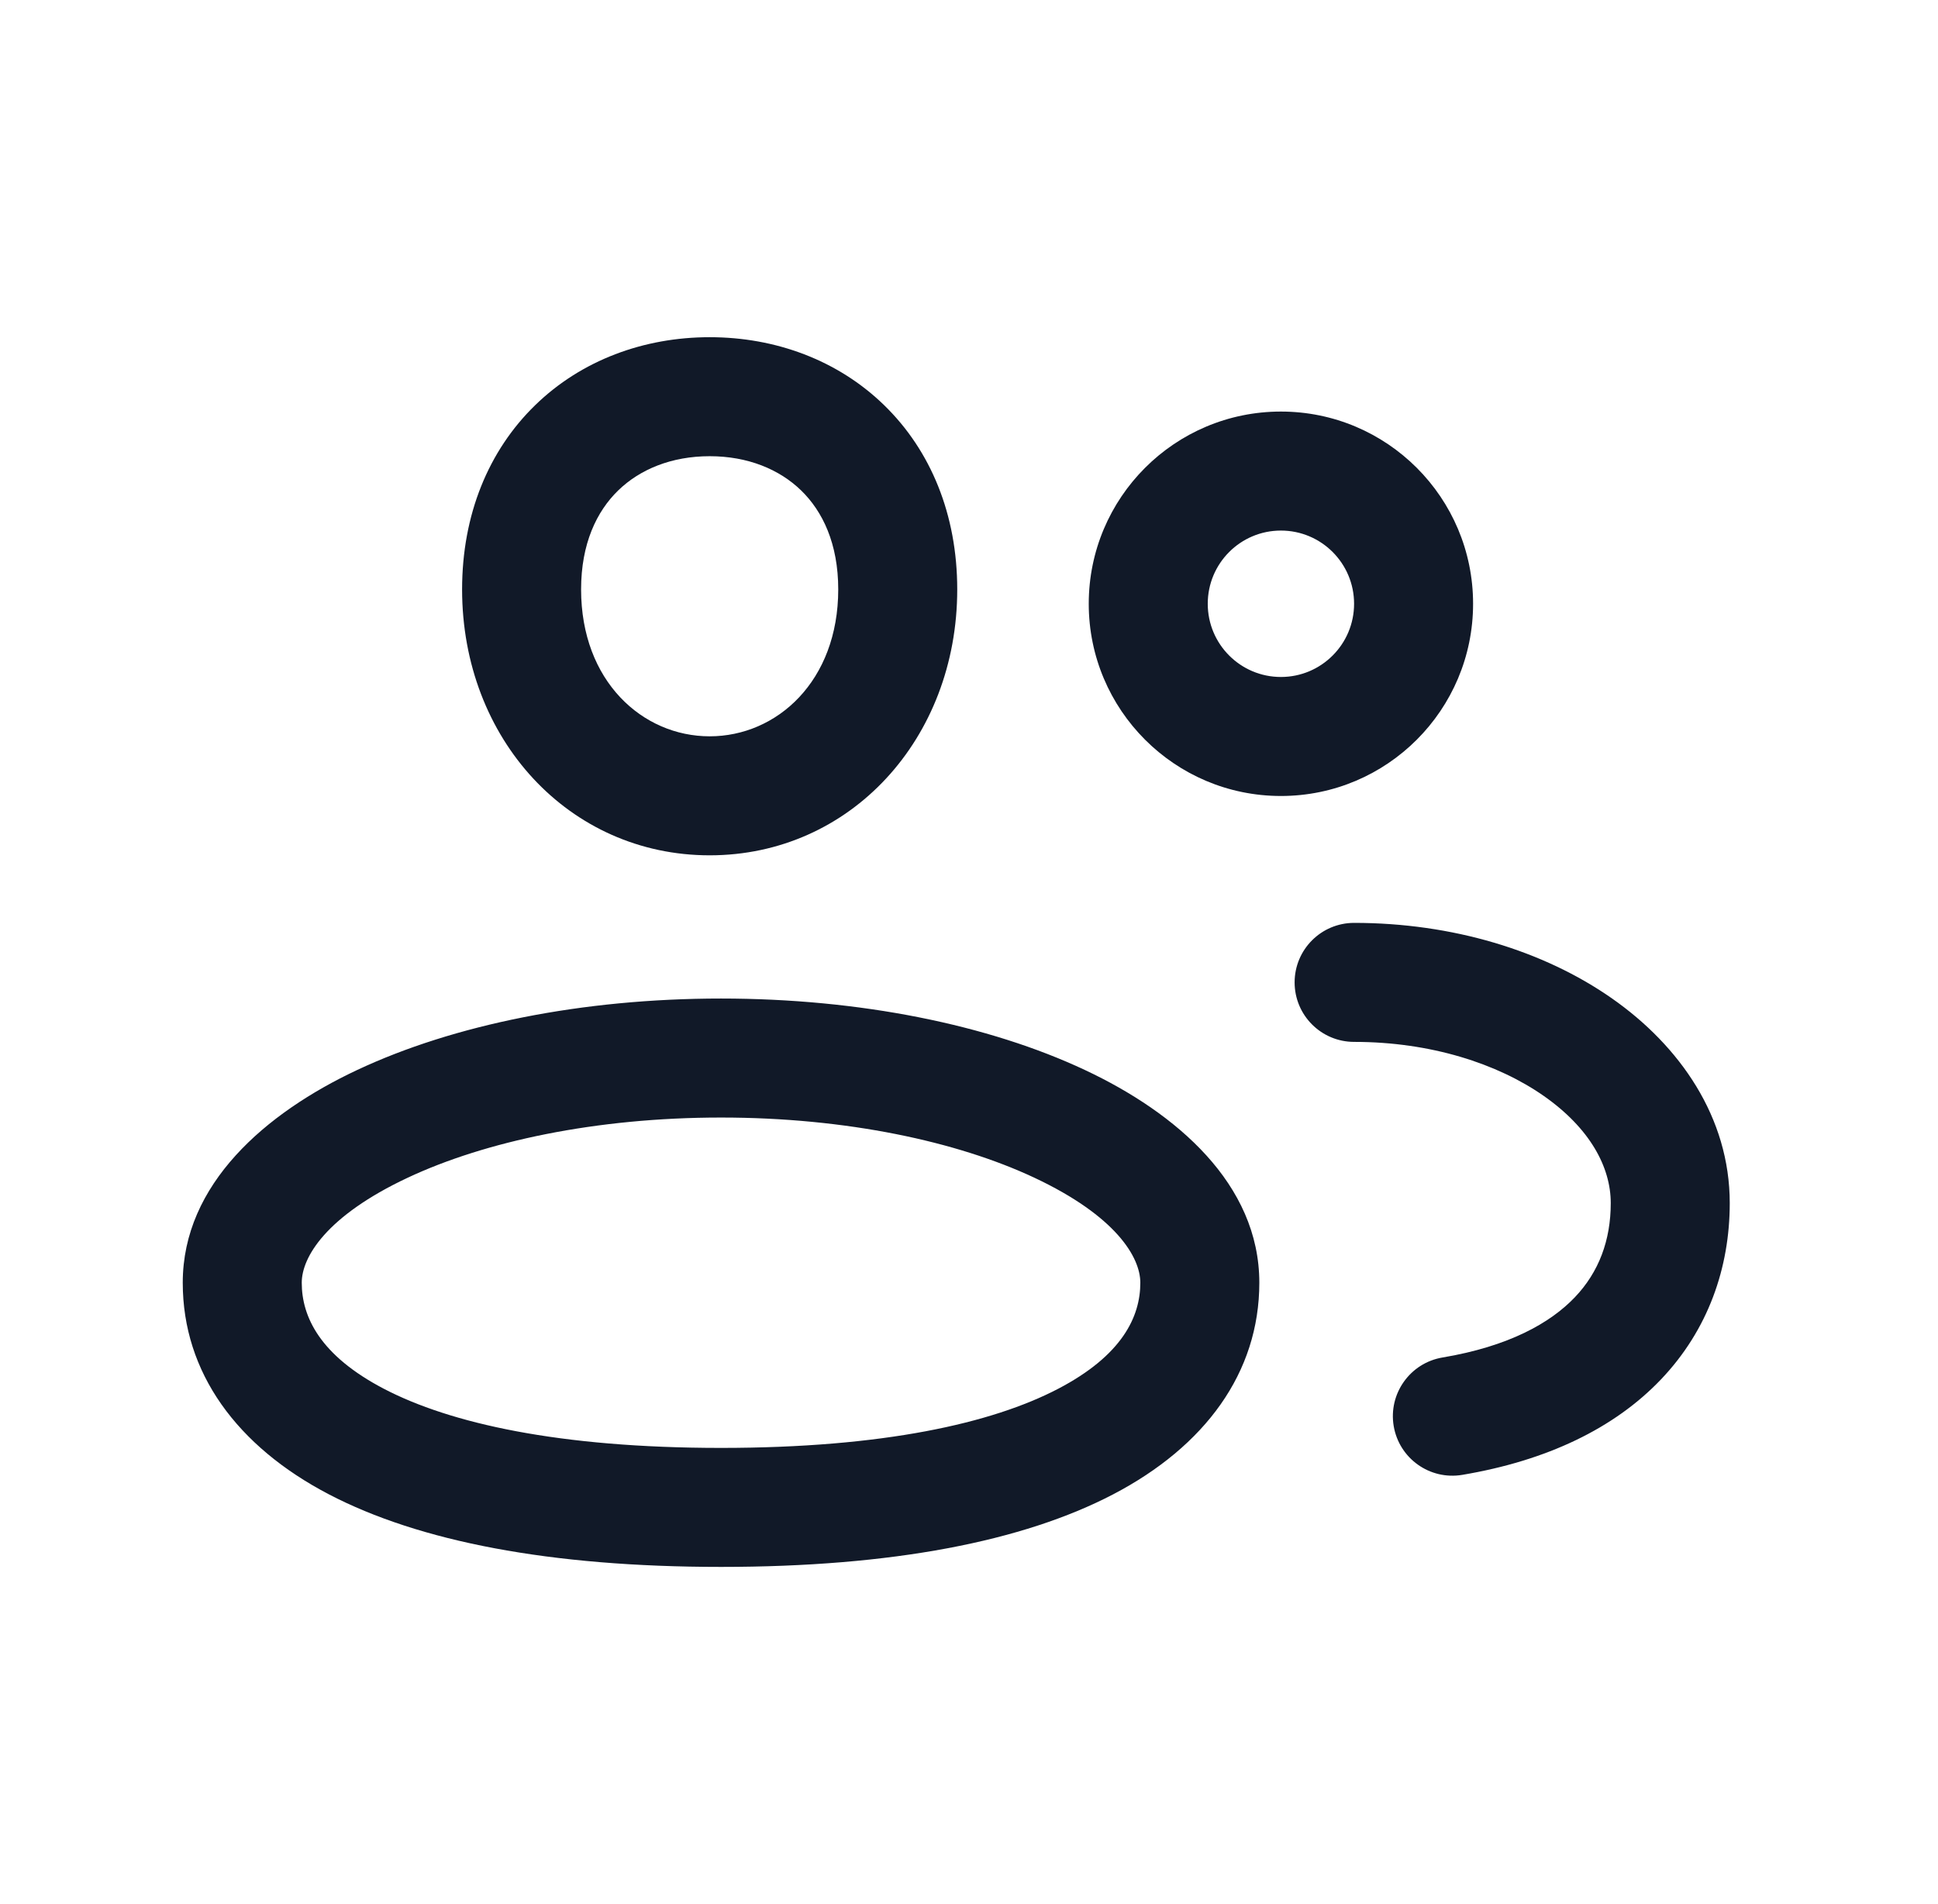 <svg width="57" height="56" viewBox="0 0 57 56" fill="none" xmlns="http://www.w3.org/2000/svg">
<path d="M42.427 39.924C41.474 40.084 40.831 40.987 40.991 41.94C41.151 42.893 42.054 43.536 43.007 43.376L42.427 39.924ZM39.827 27.142C38.861 27.142 38.077 27.926 38.077 28.892C38.077 29.859 38.861 30.642 39.827 30.642V27.142ZM37.674 23.41C40.796 23.41 43.326 20.878 43.326 17.757H39.826C39.826 18.946 38.862 19.91 37.674 19.91V23.41ZM32.022 17.757C32.022 20.878 34.552 23.41 37.674 23.41V19.91C36.486 19.91 35.522 18.946 35.522 17.757H32.022ZM37.674 12.104C34.552 12.104 32.022 14.635 32.022 17.757H35.522C35.522 16.567 36.486 15.604 37.674 15.604V12.104ZM43.326 17.757C43.326 14.635 40.796 12.104 37.674 12.104V15.604C38.862 15.604 39.826 16.567 39.826 17.757H43.326ZM47.375 35.383C47.375 36.479 47.025 37.413 46.318 38.154C45.596 38.911 44.376 39.597 42.427 39.924L43.007 43.376C45.495 42.958 47.479 42.009 48.852 40.569C50.24 39.112 50.875 37.285 50.875 35.383H47.375ZM39.827 30.642C42.081 30.642 44.046 31.283 45.4 32.228C46.76 33.178 47.375 34.321 47.375 35.383H50.875C50.875 32.861 49.408 30.758 47.403 29.358C45.393 27.955 42.709 27.142 39.827 27.142V30.642ZM24.654 17.335C24.654 20.035 22.847 21.655 20.873 21.655V25.155C25.008 25.155 28.154 21.732 28.154 17.335H24.654ZM20.873 21.655C18.898 21.655 17.091 20.035 17.091 17.335H13.591C13.591 21.732 16.737 25.155 20.873 25.155V21.655ZM17.091 17.335C17.091 15.987 17.551 15.038 18.181 14.425C18.822 13.802 19.752 13.417 20.873 13.417V9.917C18.938 9.917 17.102 10.592 15.741 11.916C14.369 13.25 13.591 15.135 13.591 17.335H17.091ZM20.873 13.417C21.993 13.417 22.923 13.802 23.564 14.425C24.194 15.038 24.654 15.987 24.654 17.335H28.154C28.154 15.135 27.376 13.25 26.004 11.916C24.643 10.592 22.807 9.917 20.873 9.917V13.417ZM33.539 37.725C33.539 38.728 33.002 39.864 31.119 40.846C29.179 41.858 25.978 42.583 21.207 42.583V46.083C26.25 46.083 30.091 45.33 32.737 43.95C35.442 42.539 37.039 40.371 37.039 37.725H33.539ZM21.207 42.583C16.436 42.583 13.235 41.858 11.294 40.846C9.412 39.864 8.875 38.728 8.875 37.725H5.375C5.375 40.371 6.972 42.539 9.676 43.95C12.323 45.33 16.164 46.083 21.207 46.083V42.583ZM8.875 37.725C8.875 36.979 9.586 35.766 11.993 34.636C14.261 33.572 17.516 32.867 21.207 32.867V29.367C17.12 29.367 13.335 30.14 10.506 31.468C7.816 32.73 5.375 34.822 5.375 37.725H8.875ZM21.207 32.867C24.898 32.867 28.153 33.572 30.421 34.636C32.828 35.766 33.539 36.979 33.539 37.725H37.039C37.039 34.822 34.598 32.73 31.908 31.468C29.079 30.14 25.294 29.367 21.207 29.367V32.867Z" fill="#111928"/>
</svg>
